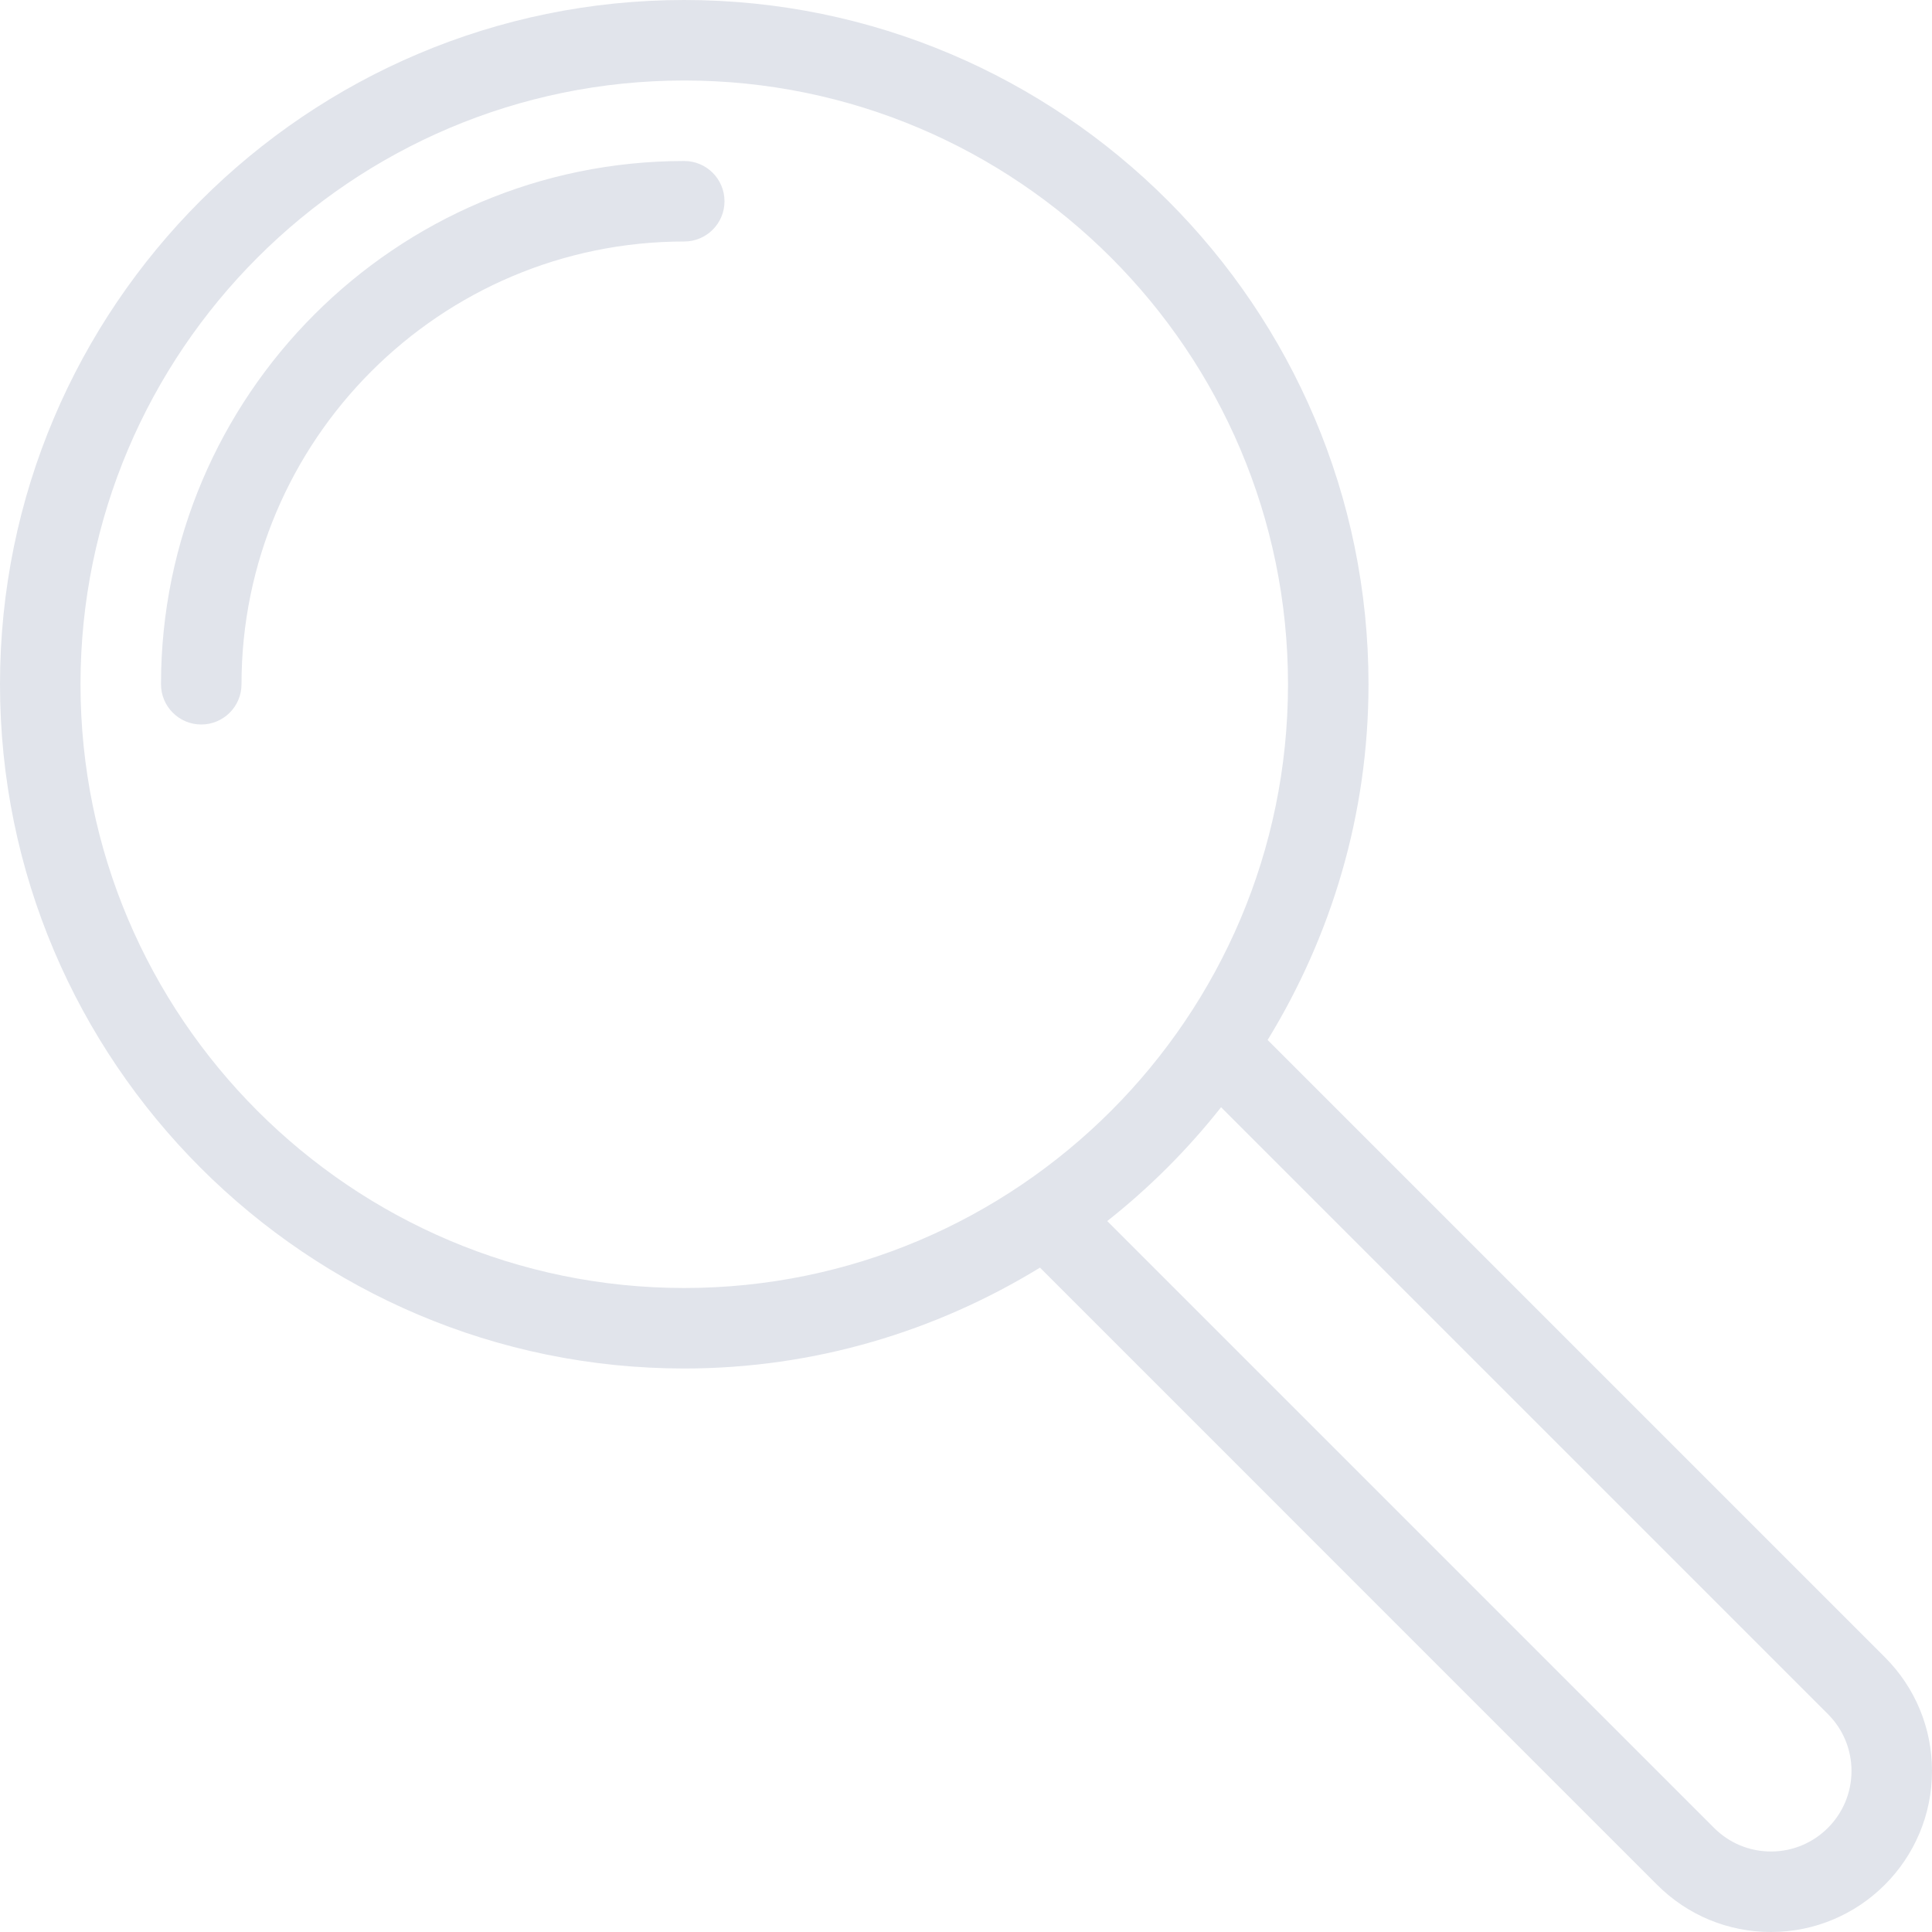 <?xml version="1.0" encoding="iso-8859-1"?>
<!-- Generator: Adobe Illustrator 20.1.0, SVG Export Plug-In . SVG Version: 6.00 Build 0)  -->
<svg version="1.1" xmlns="http://www.w3.org/2000/svg" xmlns:xlink="http://www.w3.org/1999/xlink" x="0px" y="0px"
	 viewBox="0 0 48 48" style="enable-background:new 0 0 48 48;" xml:space="preserve">
<g id="Layer_1_1_">
	<path style="fill:#E1E4EB;" d="M18,5c0,0.552-0.448,1-1,1C10.935,6,6,10.935,6,17c0,0.552-0.448,1-1,1s-1-0.448-1-1
		C4,9.832,9.832,4,17,4C17.552,4,18,4.448,18,5z M48,44c0,2.206-1.794,4-4,4c-1.069,0-2.073-0.417-2.829-1.172L25.838,31.494
		C23.259,33.073,20.239,34,17,34C7.626,34,0,26.374,0,17S7.626,0,17,0s17,7.626,17,17c0,3.239-0.927,6.259-2.506,8.838
		l15.334,15.334C47.583,41.927,48,42.931,48,44z M17,32c8.271,0,15-6.729,15-15S25.271,2,17,2S2,8.729,2,17S8.729,32,17,32z M46,44
		c0-0.534-0.208-1.036-0.586-1.414L30.337,27.509c-0.829,1.05-1.778,1.999-2.828,2.828l15.077,15.077C42.964,45.792,43.466,46,44,46
		C45.103,46,46,45.103,46,44z"/>
</g>
<g id="Layer_1">
</g>
</svg>
